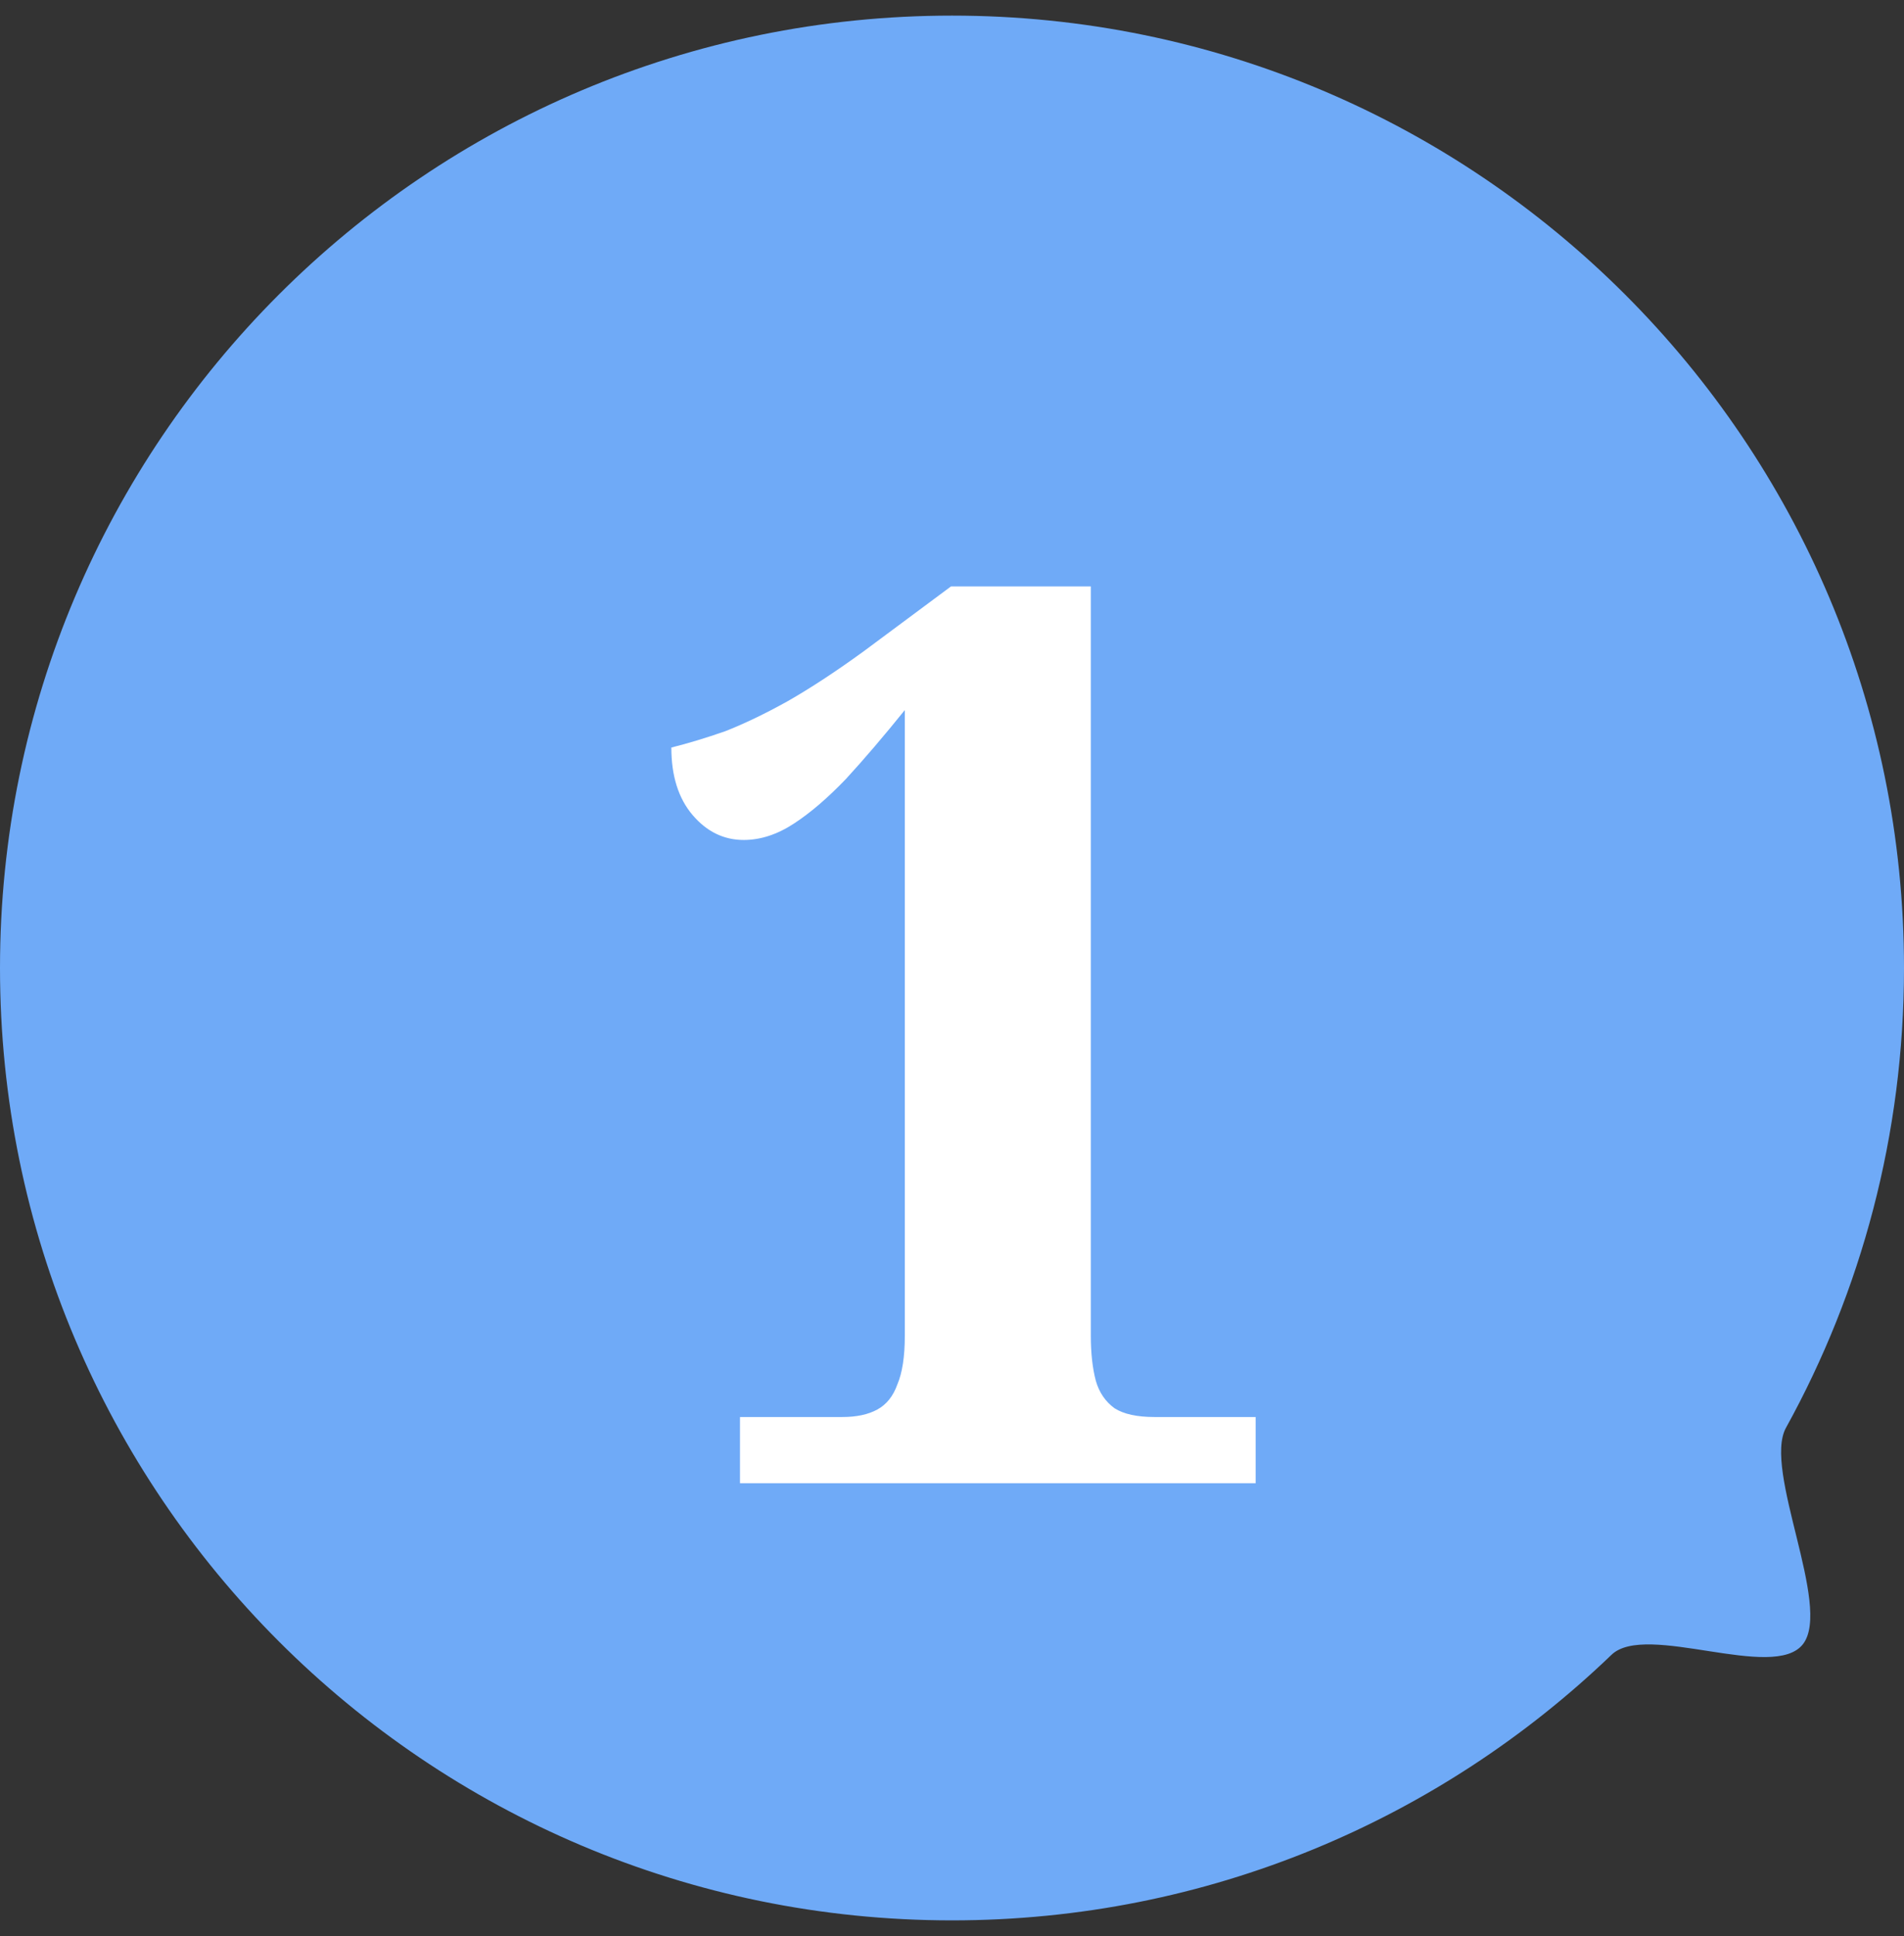 <svg width="61" height="62" viewBox="0 0 61 62" fill="none" xmlns="http://www.w3.org/2000/svg">
<rect x="0" y="0" width="61" height="62" fill="#333333" stroke="none"/>
<path d="M30.5 61.5C38.702 61.5 46.148 58.26 51.63 52.994C52.737 51.934 56.835 53.865 57.766 52.65C58.698 51.435 56.47 47.074 57.22 45.723C59.63 41.356 61 36.34 61 31C61 14.157 47.343 0.5 30.5 0.5C13.657 0.5 -2.06944e-06 14.157 -1.3332e-06 31C-5.96958e-07 47.843 13.657 61.5 30.5 61.5Z" fill="#6FAAF7"/>
<path d="M23.708 47.5V45.38H26.988C27.442 45.38 27.815 45.3 28.108 45.14C28.401 44.98 28.615 44.713 28.748 44.34C28.908 43.967 28.988 43.447 28.988 42.78V22.74C28.322 23.567 27.695 24.3 27.108 24.94C26.521 25.553 25.962 26.033 25.428 26.38C24.895 26.727 24.361 26.9 23.828 26.9C23.188 26.9 22.642 26.633 22.188 26.1C21.735 25.567 21.508 24.847 21.508 23.94C22.041 23.807 22.615 23.633 23.228 23.42C23.841 23.18 24.508 22.86 25.228 22.46C25.975 22.033 26.788 21.5 27.668 20.86L30.468 18.78H34.948V42.78C34.948 43.34 35.002 43.82 35.108 44.22C35.215 44.593 35.415 44.887 35.708 45.1C36.002 45.287 36.428 45.38 36.988 45.38H40.228V47.5H23.708Z" fill="white"/>
</svg>
